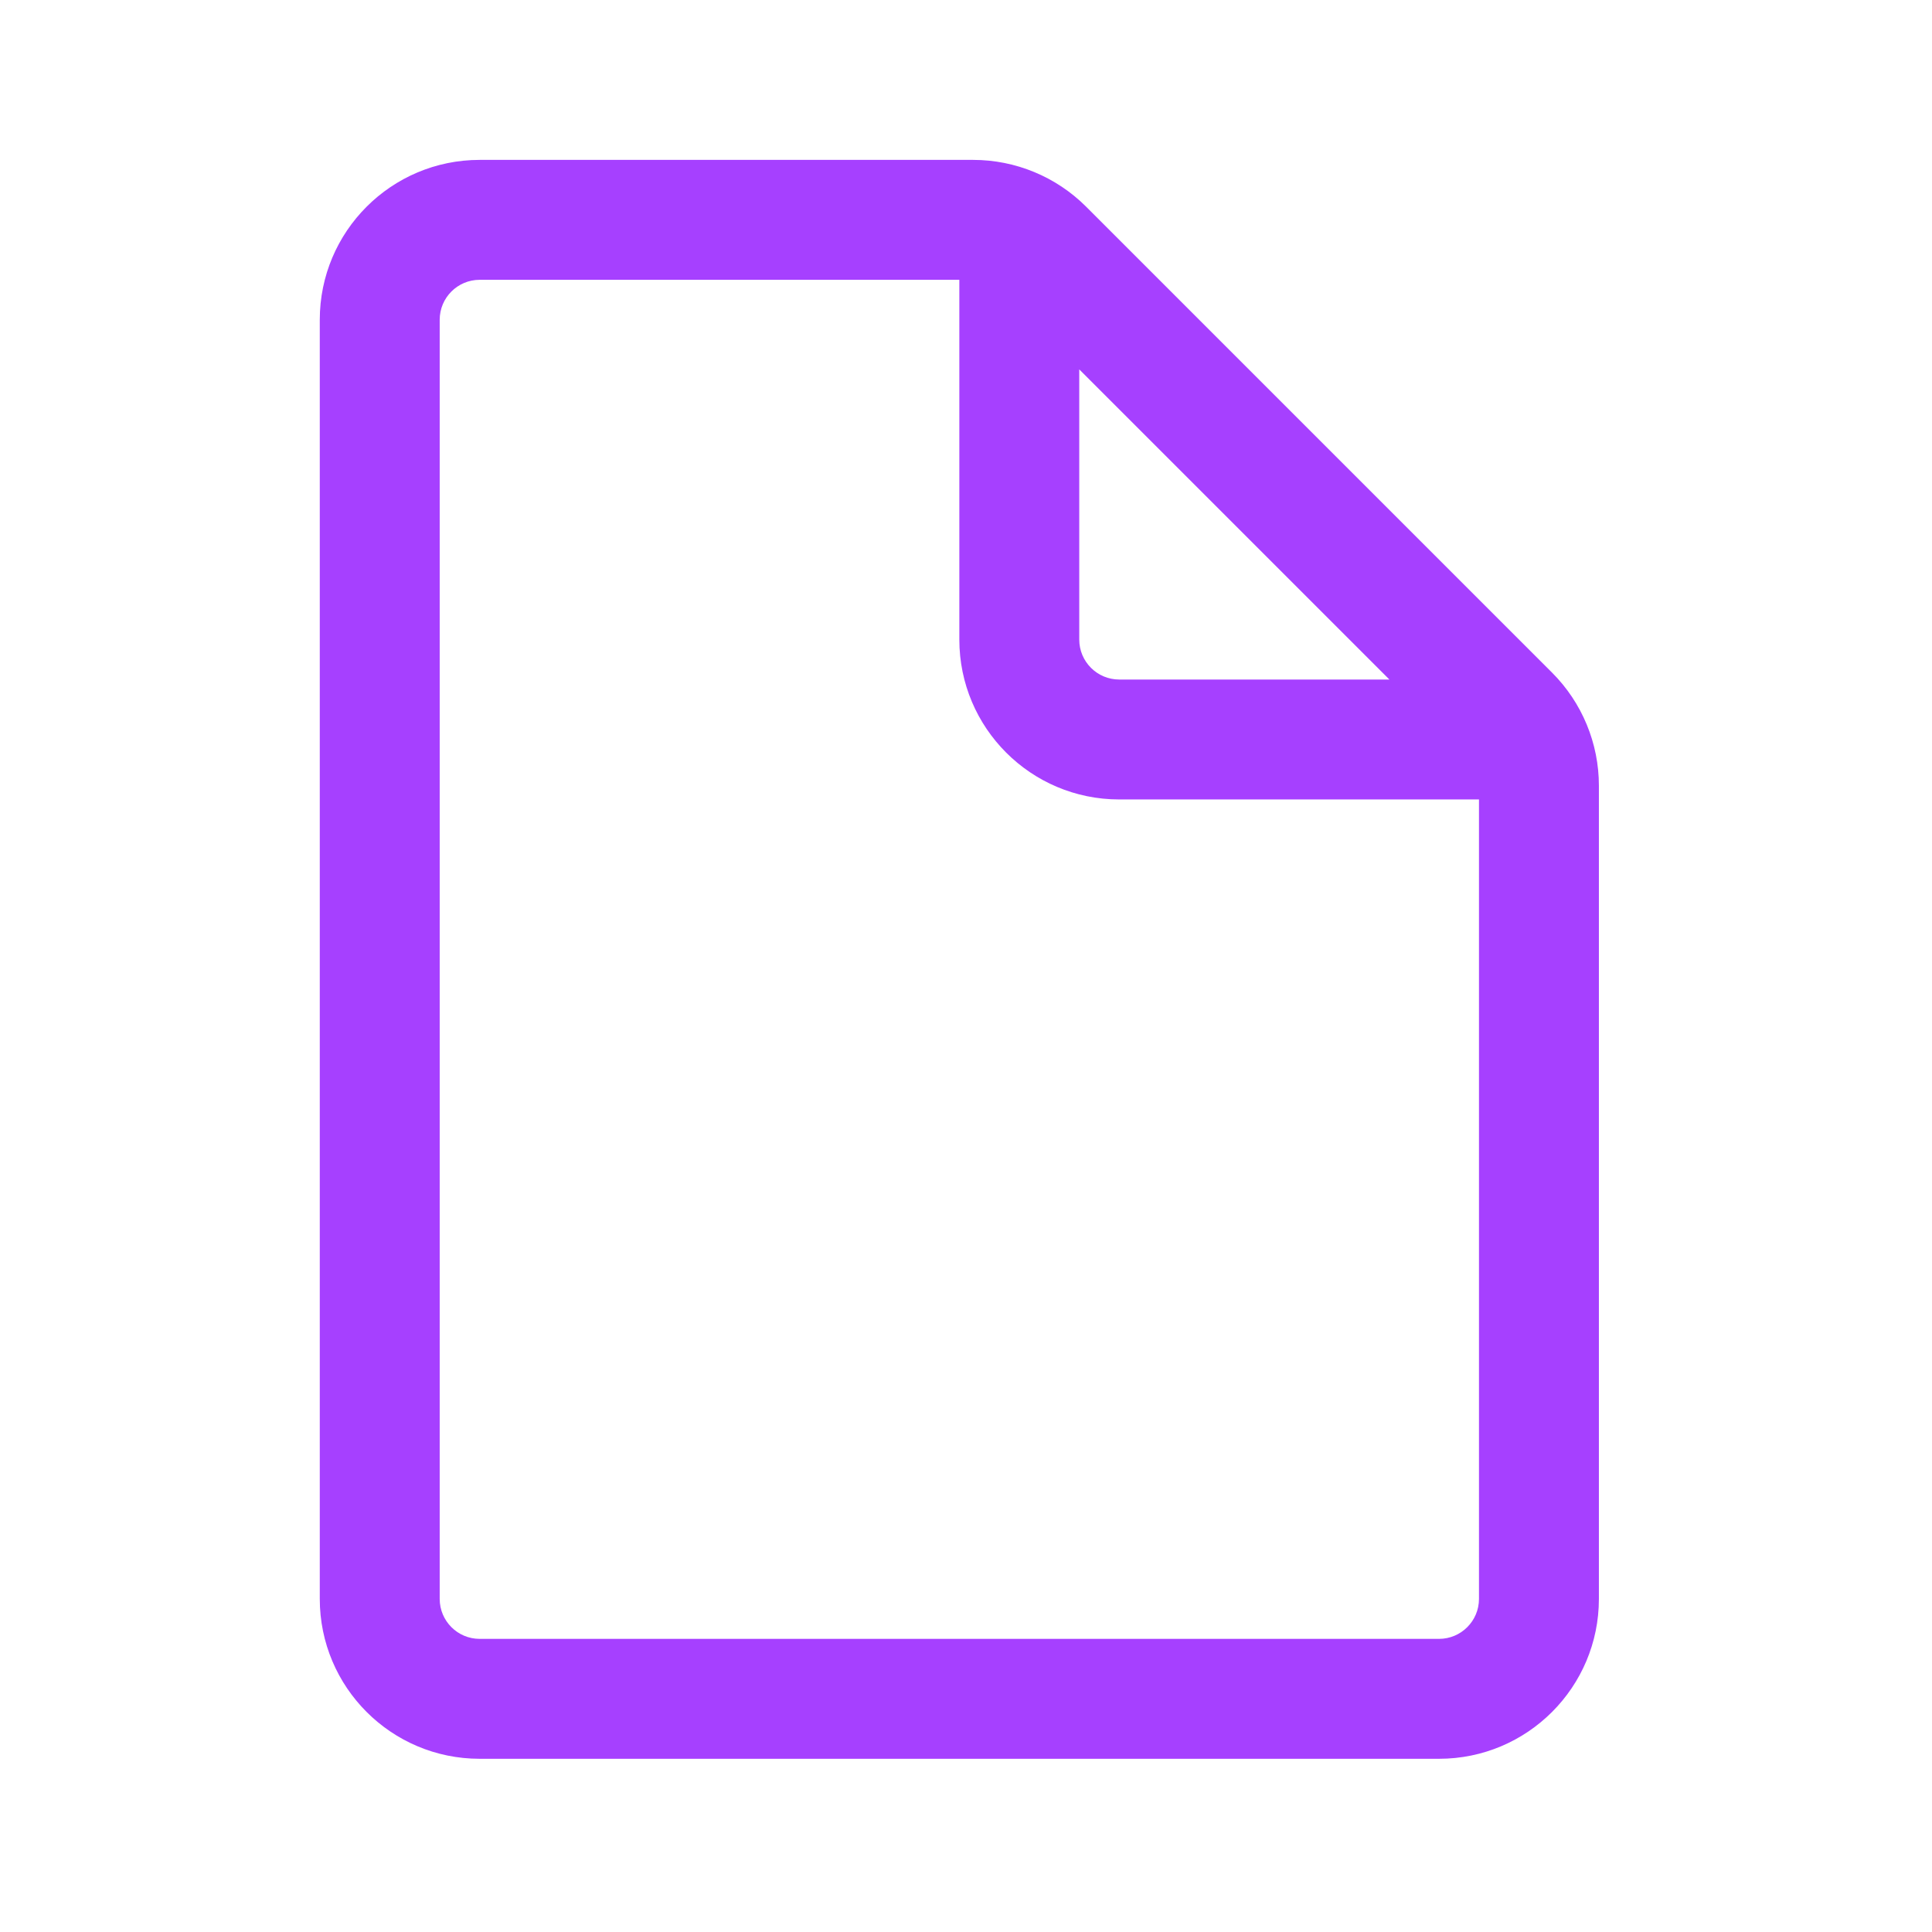 <svg width="87" height="87" viewBox="0 0 87 87" fill="none" xmlns="http://www.w3.org/2000/svg">
<path d="M21.6 7.2C17.623 7.2 14.4 10.424 14.4 14.4V72C14.4 75.976 17.623 79.2 21.6 79.2H64.8C68.776 79.2 72 75.976 72 72V35.38C72 33.47 71.241 31.639 69.891 30.289L48.911 9.309C47.561 7.959 45.73 7.2 43.82 7.2H21.6ZM19.8 14.4C19.8 13.406 20.606 12.6 21.6 12.6H43.2V28.8C43.2 32.776 46.423 36 50.4 36H66.6V72C66.6 72.994 65.794 73.8 64.8 73.8H21.6C20.606 73.8 19.8 72.994 19.8 72V14.4ZM62.566 30.6H50.4C49.406 30.6 48.6 29.794 48.6 28.8V16.634L62.566 30.6Z" fill="#A640FF"/>
</svg>
